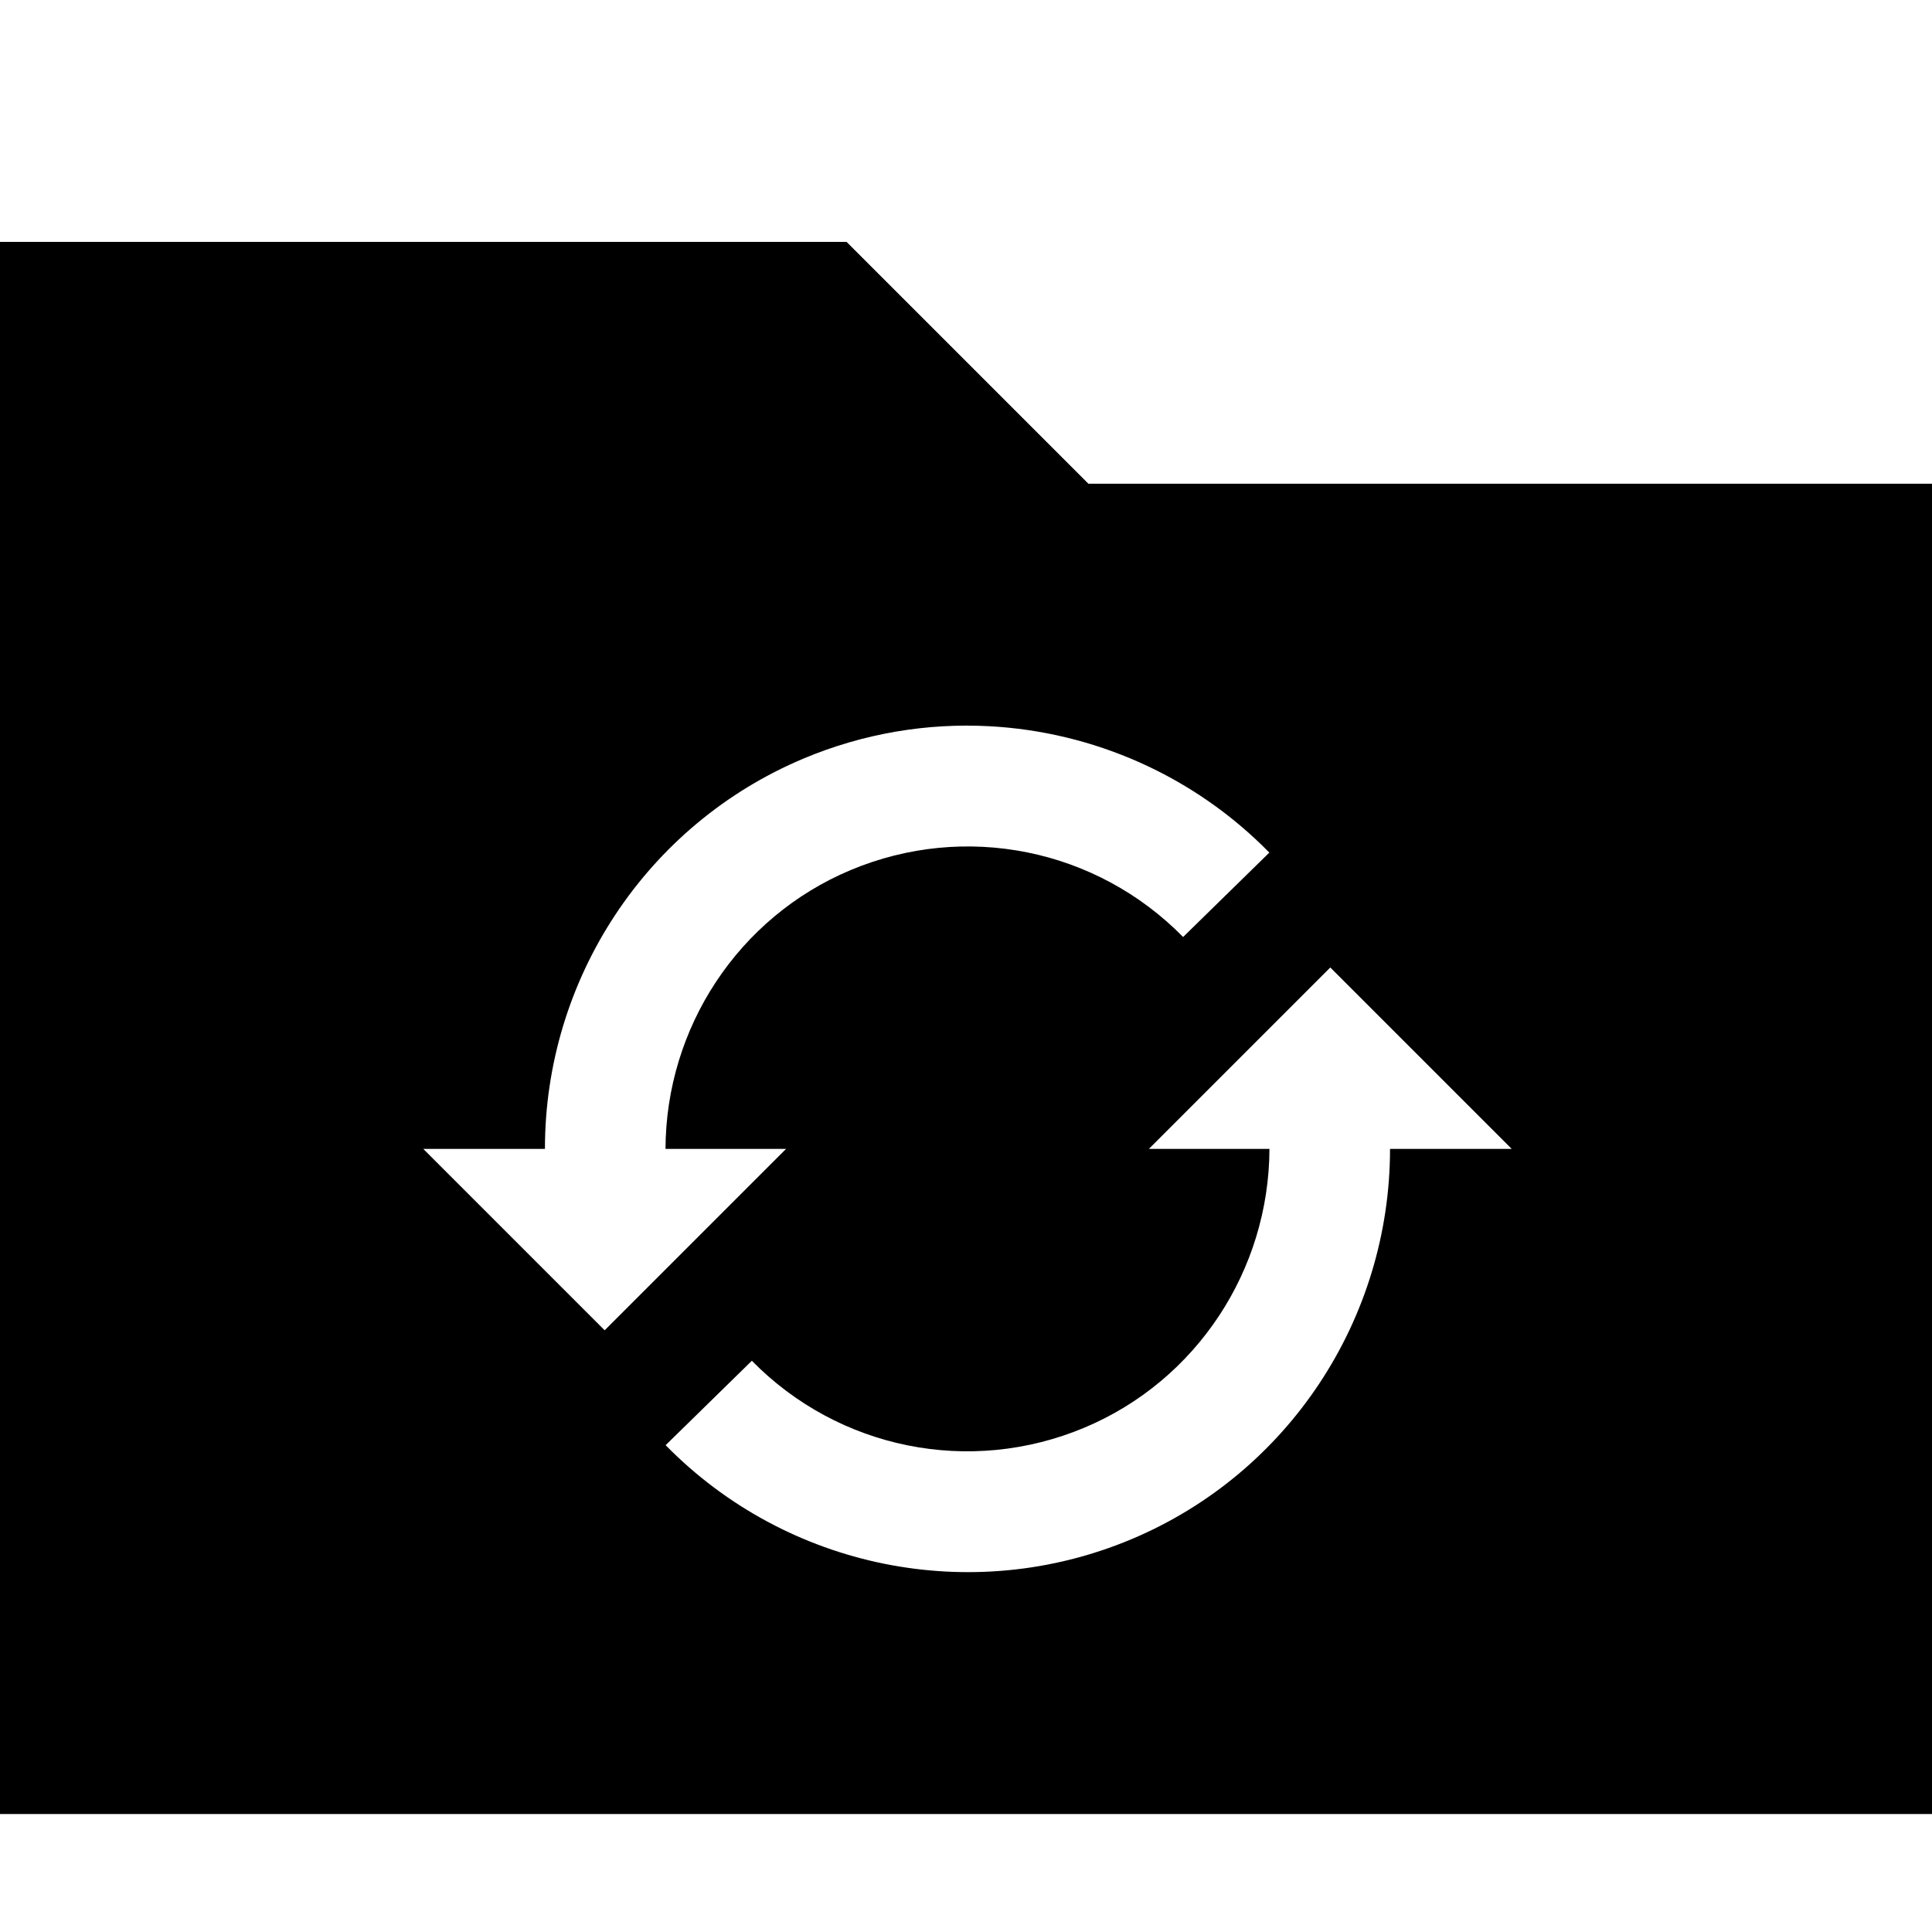 <?xml version="1.0" encoding="UTF-8" standalone="no"?>
<svg
   xmlns:dc="http://purl.org/dc/elements/1.1/"
   xmlns:cc="http://creativecommons.org/ns#"
   xmlns:rdf="http://www.w3.org/1999/02/22-rdf-syntax-ns#"
   xmlns:svg="http://www.w3.org/2000/svg"
   xmlns="http://www.w3.org/2000/svg"
   id="svg9503"
   version="1.1"
   viewBox="0 0 8.467 8.467"
   height="32"
   width="32">
  <defs
     id="defs9497" />
  <path
     id="rect10189-2"
     transform="scale(0.265)"
     d="M 0 4 L 0 8 L 0 30 L 32 30 L 32 8 L 18 8 L 14 4 L 0 4 z M 16.359 12.01 C 18.075 12.101 19.739 12.822 20.992 14.1 L 19.566 15.496 C 18.13 14.033 15.959 13.596 14.068 14.389 C 12.212 15.167 11.013 16.993 11.006 19 L 13 19 L 10 22 L 7 19 L 9.012 19 C 9.012 16.188 10.692 13.634 13.293 12.543 C 14.283 12.128 15.33 11.955 16.359 12.01 z M 22 16 L 25 19 L 22.988 19 C 22.988 21.812 21.308 24.366 18.707 25.457 C 16.066 26.564 13.013 25.944 11.008 23.9 L 12.434 22.504 C 13.87 23.967 16.041 24.404 17.932 23.611 C 19.788 22.833 20.987 21.007 20.994 19 L 19 19 L 22 16 z "
     style="opacity:1;fill:#000000;fill-opacity:1;stroke:none;stroke-width:2;stroke-linecap:round;stroke-linejoin:miter;stroke-miterlimit:4;stroke-dasharray:none;stroke-opacity:1" />
  <g
     id="text11493"
     style="font-style:normal;font-variant:normal;font-weight:bold;font-stretch:normal;font-size:5.644px;line-height:1.25;font-family:sans-serif;-inkscape-font-specification:'sans-serif, Bold';font-variant-ligatures:normal;font-variant-caps:normal;font-variant-numeric:normal;font-feature-settings:normal;text-align:start;letter-spacing:0px;word-spacing:0px;writing-mode:lr-tb;text-anchor:start;fill:#000000;fill-opacity:1;stroke:none;stroke-width:0.265"
     aria-label="a" />
</svg>

